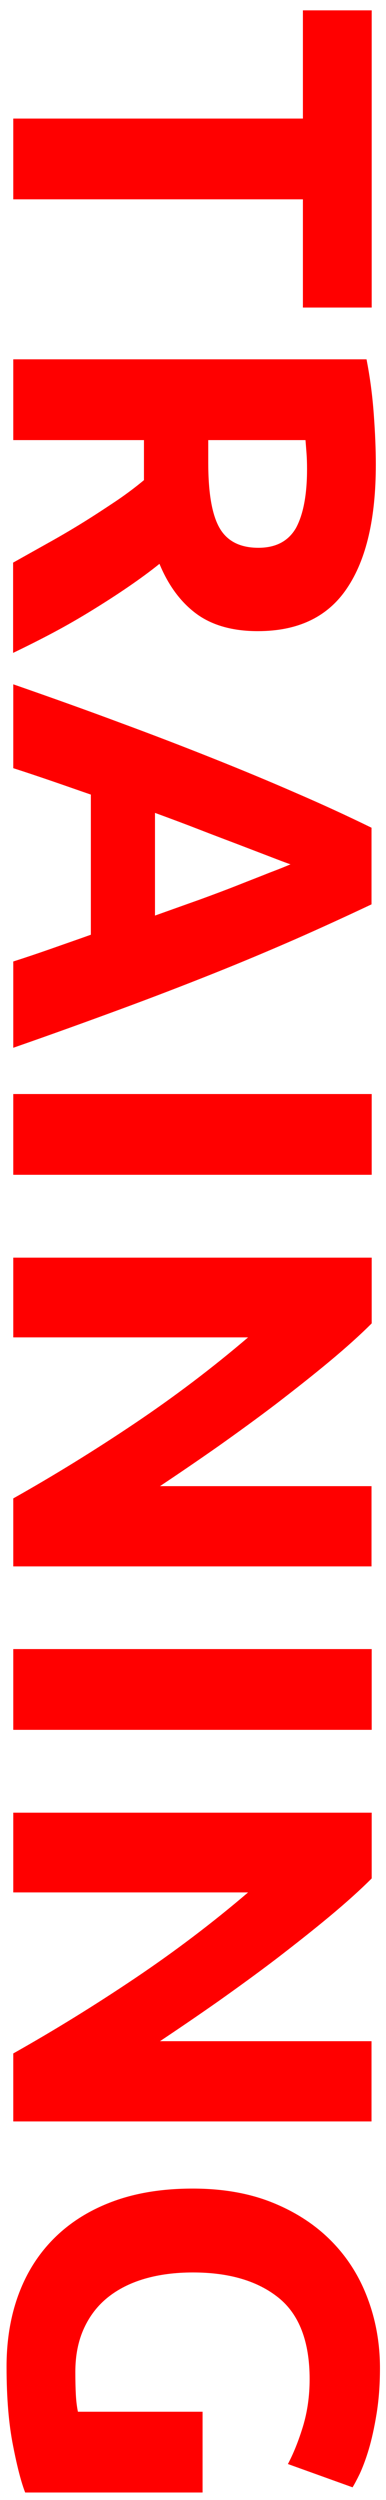 <?xml version="1.0" encoding="utf-8"?>
<!-- Generator: Adobe Illustrator 27.2.0, SVG Export Plug-In . SVG Version: 6.00 Build 0)  -->
<svg version="1.1" xmlns="http://www.w3.org/2000/svg" xmlns:xlink="http://www.w3.org/1999/xlink" x="0px" y="0px"
	 viewBox="0 0 223.9 1448.5" style="enable-background:new 0 0 223.9 1448.5;" xml:space="preserve">
<style type="text/css">
	.st0{display:none;}
	.st1{display:inline;fill:#FF0000;}
	.st2{display:inline;}
	.st3{fill:#FF0000;}
</style>
<g id="Ebene_3" class="st0">
	<path class="st1" d="M7.7,163.5c7.2-2.3,14.6-4.8,22.3-7.5c7.6-2.7,15.2-5.3,22.7-8V66.9c-7.6-2.6-15.2-5.3-22.8-7.9
		c-7.6-2.6-15-5.1-22.2-7.4V3c22.4,7.8,43.1,15.2,62.1,22.3c19,7,36.9,13.9,53.7,20.6c16.8,6.7,32.7,13.3,47.8,19.9
		c15.1,6.5,29.9,13.3,44.2,20.3v44.4c-14.4,6.8-29.2,13.6-44.2,20.2c-15.1,6.6-31,13.3-47.8,20c-16.8,6.7-34.7,13.6-53.7,20.6
		c-19,7-39.7,14.5-62.1,22.3V163.5z M168.5,107.3c-3-1-7.1-2.6-12.3-4.6c-5.2-2-11.2-4.3-18-6.9c-6.8-2.6-14.3-5.4-22.5-8.6
		c-8.2-3.2-16.8-6.4-25.8-9.7V137c9-3.2,17.6-6.3,25.8-9.2c8.2-3,15.7-5.8,22.5-8.5c6.8-2.7,12.8-5,18-7.1
		C161.5,110.1,165.5,108.5,168.5,107.3z"/>
	<path class="st1" d="M7.7,379.8c23.8-13.4,47.3-27.9,70.5-43.5c23.2-15.6,45.1-32.2,65.7-49.8H7.7v-46.2h207.9v38.1
		c-6.6,6.6-14.7,13.9-24.3,21.9c-9.6,8-19.9,16.1-30.8,24.5c-10.9,8.3-22.2,16.5-33.9,24.8c-11.7,8.2-23,15.9-33.8,23.1h122.7v46.5
		H7.7V379.8z"/>
	<path class="st1" d="M7.7,467.1h207.9v139.2h-39.3v-92.4h-43.5v82.2H93.5v-82.2H7.7V467.1z"/>
	<g class="st2">
		<path class="st3" d="M219.4,673.8c0-6.2-2.1-11.6-6.2-16.2c-4.1-4.6-9.7-6.9-16.7-6.9c-7,0-12.6,2.3-16.6,6.9
			c-2.8,3.1-4.6,6.6-5.5,10.4c14,6.1,27.7,12.4,41.1,18.9C218.1,683,219.4,678.7,219.4,673.8z"/>
		<path class="st3" d="M215.6,731.3c-13.1,6.2-26.5,12.3-40.1,18.4c1,2.6,2.5,5,4.5,7.2c4.1,4.6,9.6,6.9,16.6,6.9
			c7,0,12.5-2.3,16.7-6.9c4.1-4.6,6.2-10,6.2-16.2c0-4.9-1.3-9.2-3.8-13.1V731.3z"/>
		<path class="st3" d="M179.9,724.5c4.1-4.6,9.6-6.9,16.6-6.9c7,0,12.5,2.3,16.7,6.9c0.9,1,1.7,2,2.4,3.1V687c0,0,0,0,0,0
			c-0.7,1.1-1.4,2.1-2.3,3.1c-4.1,4.6-9.7,6.9-16.7,6.9c-7,0-12.6-2.3-16.6-6.9c-4.1-4.6-6.1-10-6.1-16.2c0-2,0.2-3.9,0.7-5.8
			c-1-0.5-2.1-0.9-3.1-1.4c-15.1-6.5-31-13.1-47.8-19.9c-16.8-6.7-34.7-13.6-53.7-20.6c-19-7-39.7-14.4-62.1-22.3v48.6
			c7.2,2.3,14.6,4.7,22.2,7.4c7.6,2.6,15.2,5.3,22.8,7.9V749c-7.5,2.6-15.1,5.3-22.7,8c-7.6,2.7-15,5.1-22.3,7.5v50.1
			c22.4-7.8,43.1-15.3,62.1-22.3c19-7,36.9-13.9,53.7-20.6c16.8-6.7,32.7-13.4,47.8-20c1.4-0.6,2.7-1.2,4.1-1.8
			c-1.1-2.8-1.7-5.8-1.7-9C173.8,734.5,175.8,729.1,179.9,724.5z M156.3,713.1c-5.2,2-11.2,4.4-18,7.1c-6.8,2.7-14.3,5.5-22.5,8.5
			c-8.2,3-16.8,6.1-25.8,9.2v-59.5c9,3.3,17.6,6.5,25.8,9.7c8.2,3.2,15.7,6,22.5,8.6c6.8,2.6,12.8,4.9,18,6.9
			c5.2,2,9.3,3.5,12.3,4.6C165.5,709.4,161.5,711,156.3,713.1z"/>
	</g>
	<path class="st1" d="M7.7,980.7c23.8-13.4,47.3-27.9,70.5-43.5c23.2-15.6,45.1-32.2,65.7-49.8H7.7v-46.2h207.9v38.1
		c-6.6,6.6-14.7,13.9-24.3,21.9c-9.6,8-19.9,16.1-30.8,24.5c-10.9,8.3-22.2,16.5-33.9,24.8c-11.7,8.2-23,15.9-33.8,23.1h122.7v46.5
		H7.7V980.7z"/>
	<path class="st1" d="M179.6,1169.4c0-21.8-6.1-37.6-18.1-47.2c-12.1-9.7-28.6-14.6-49.6-14.6c-10.2,0-19.5,1.2-27.8,3.6
		c-8.3,2.4-15.5,6-21.5,10.8s-10.6,10.8-13.9,18c-3.3,7.2-5,15.6-5,25.2c0,5.2,0.1,9.6,0.3,13.3c0.2,3.7,0.6,6.9,1.2,9.8h72.3v46.8
		H14.6c-2.2-5.6-4.6-14.6-7-27c-2.5-12.4-3.8-27.7-3.8-45.9c0-15.6,2.4-29.8,7.2-42.5c4.8-12.7,11.8-23.5,21-32.5
		c9.2-9,20.5-16,33.9-20.9c13.4-4.9,28.7-7.3,45.9-7.3c17.4,0,32.8,2.7,46.2,8.1c13.4,5.4,24.8,12.8,34.1,22.2
		c9.3,9.4,16.3,20.4,21.1,33.2c4.8,12.7,7.2,26.2,7.2,40.6c0,9.8-0.7,18.6-2,26.6c-1.3,7.9-2.8,14.7-4.5,20.4
		c-1.7,5.7-3.5,10.4-5.2,14.1c-1.8,3.7-3.2,6.3-4.2,7.9l-37.5-13.5c3.4-6.4,6.3-13.8,8.8-22C178.3,1188.2,179.6,1179.2,179.6,1169.4
		z"/>
	<path class="st1" d="M7.7,1278.6h207.9V1419h-39.3v-93.6h-40.8v83.1H97.1v-83.1H47v100.5H7.7V1278.6z"/>
	<path class="st1" d="M218,1521.3c0,31.2-5.5,55.1-16.7,71.7c-11.1,16.6-28.3,24.9-51.8,24.9c-14.6,0-26.5-3.4-35.5-10
		c-9.1-6.7-16.3-16.4-21.5-29c-5.2,4.2-11.2,8.6-17.9,13.2c-6.7,4.6-13.7,9.1-21,13.6c-7.3,4.5-14.9,8.9-22.8,13.1
		c-7.9,4.2-15.7,8.1-23.2,11.7v-52.3c6.8-3.8,13.7-7.7,20.7-11.6c7-3.9,13.8-7.9,20.4-12c6.6-4.1,12.8-8.2,18.8-12.2
		c5.9-4,11.2-8,16-12v-23.1H7.7v-46.8h204.9c2,10.2,3.4,20.7,4.2,31.7C217.6,1502.9,218,1512.7,218,1521.3z M178.1,1524
		c0-3.4-0.1-6.4-0.3-9.1c-0.2-2.7-0.4-5.2-0.6-7.7h-56.4v13.2c0,17.6,2.2,30.2,6.6,37.8c4.4,7.6,11.9,11.4,22.5,11.4
		c10.2,0,17.4-3.9,21.8-11.5C175.9,1550.3,178.1,1539,178.1,1524z"/>
	<path class="st1" d="M7.7,1783c6.8-4.2,14.1-9.2,21.9-14.9c7.9-5.7,15.8-11.9,23.8-18.5c8-6.6,15.6-13.5,23-20.7
		s13.8-14.4,19.4-21.6H7.7v-46.8h207.9v46.8h-78.1c12.6,12,25.9,24.3,39.7,36.7c13.8,12.4,26.6,23.9,38.5,34.4v55.5
		c-16.9-14.1-33.1-28.4-48.6-42.7c-15.6-14.3-31.2-29.4-46.9-45.2c-13.9,16.6-30.3,32.7-49.4,48.1c-19,15.4-40,30.3-63,44.6V1783z"
		/>
	<path class="st1" d="M3.5,1947c0-14.6,2.1-27.2,6.2-37.8c4.1-10.6,9.8-19.3,17.1-26.2c7.3-6.9,16-12,26.1-15.3
		c10.1-3.3,21.2-5,33.5-5h129.3v46.8H90.2c-8.4,0-15.6,0.9-21.5,2.9c-5.9,1.9-10.7,4.5-14.4,7.8c-3.7,3.3-6.4,7.3-7.9,12
		c-1.6,4.7-2.4,9.8-2.4,15.5c0,11.4,3.5,20.6,10.5,27.8c7,7.1,18.9,10.6,35.7,10.6h125.4v46.8H86.3c-12.2,0-23.4-1.7-33.6-5.1
		c-10.2-3.4-19-8.6-26.2-15.6c-7.3-7-13-15.9-17-26.7C5.5,1974.6,3.5,1961.8,3.5,1947z"/>
	<path class="st1" d="M218,2138.7c0,31.2-5.5,55.1-16.7,71.7c-11.1,16.6-28.3,24.9-51.8,24.9c-14.6,0-26.5-3.4-35.5-10
		c-9.1-6.7-16.3-16.4-21.5-29c-5.2,4.2-11.2,8.6-17.9,13.2c-6.7,4.6-13.7,9.1-21,13.6c-7.3,4.5-14.9,8.9-22.8,13.1
		c-7.9,4.2-15.7,8.1-23.2,11.7v-52.3c6.8-3.8,13.7-7.7,20.7-11.6c7-3.9,13.8-7.9,20.4-12c6.6-4.1,12.8-8.2,18.8-12.2
		c5.9-4,11.2-8,16-12v-23.1H7.7v-46.8h204.9c2,10.2,3.4,20.7,4.2,31.7C217.6,2120.3,218,2130.1,218,2138.7z M178.1,2141.4
		c0-3.4-0.1-6.4-0.3-9.1c-0.2-2.7-0.4-5.2-0.6-7.7h-56.4v13.2c0,17.6,2.2,30.2,6.6,37.8c4.4,7.6,11.9,11.4,22.5,11.4
		c10.2,0,17.4-3.9,21.8-11.5C175.9,2167.7,178.1,2156.4,178.1,2141.4z"/>
	<path class="st1" d="M43.4,2334.6c0,6.6,0.5,12,1.6,16.3c1.1,4.3,2.6,7.7,4.5,10.4c1.9,2.6,4.1,4.4,6.8,5.4c2.6,1,5.5,1.5,8.7,1.5
		c6.8,0,12.5-3.2,17-9.6c4.5-6.4,9.3-17.4,14.5-33c2.4-6.8,5.1-13.6,8.2-20.4c3.1-6.8,7-12.9,11.7-18.3c4.7-5.4,10.4-9.8,17.1-13.2
		c6.7-3.4,14.8-5.1,24.4-5.1s18.2,1.8,26,5.4c7.7,3.6,14.2,8.7,19.6,15.3c5.4,6.6,9.5,14.6,12.5,24c2.9,9.4,4.3,20,4.3,31.8
		c0,14-1.5,26.1-4.5,36.3s-6.3,18.6-9.9,25.2l-36.9-13.5c3-5.8,5.6-12.3,8-19.4c2.3-7.1,3.4-15.7,3.4-25.6c0-11.2-1.6-19.3-4.7-24.2
		c-3.1-4.9-7.9-7.3-14.2-7.3c-3.8,0-7,0.9-9.6,2.7c-2.6,1.8-4.9,4.3-7,7.6s-4,7.1-5.7,11.4c-1.7,4.3-3.4,9-5.2,14.2
		c-4,10.8-7.9,20.2-11.8,28.2c-3.9,8-8.5,14.6-13.7,19.9c-5.2,5.3-11.3,9.2-18.3,11.9c-7,2.6-15.5,3.9-25.5,3.9
		c-19.4,0-34.5-6.8-45.1-20.4c-10.7-13.6-16.1-34.1-16.1-61.5c0-9.2,0.6-17.5,1.7-24.9c1.1-7.4,2.5-14,4-19.6
		c1.6-5.7,3.3-10.6,5.1-14.7c1.8-4.1,3.5-7.6,5.1-10.4l37.2,13.2c-3.4,6.2-6.4,13.8-9.1,23C44.7,2310.2,43.4,2321.4,43.4,2334.6z"/>
</g>
<g id="Ebene_3_Kopie" class="st0">
	<g class="st2">
		<path class="st3" d="M47.9,162.9H7.7V24h207.9v46.8H47.9V162.9z"/>
		<path class="st3" d="M7.7,192.9h207.9v140.4h-39.3v-93.6h-40.8v83.1H97.1v-83.1H47v100.5H7.7V192.9z"/>
		<path class="st3" d="M215.6,500.1v46.8H7.7v-46.8h88.2v-78.6H7.7v-46.8h207.9v46.8h-79.5v78.6H215.6z"/>
		<path class="st3" d="M218,655.8c0,31.2-5.5,55.1-16.7,71.7c-11.1,16.6-28.3,24.9-51.8,24.9c-14.6,0-26.5-3.4-35.5-10
			c-9.1-6.7-16.3-16.4-21.5-29c-5.2,4.2-11.2,8.6-17.9,13.2c-6.7,4.6-13.7,9.1-21,13.6c-7.3,4.5-14.9,8.9-22.8,13.1
			c-7.9,4.2-15.7,8.1-23.2,11.7v-52.3c6.8-3.8,13.7-7.7,20.7-11.6c7-3.9,13.8-7.9,20.4-12c6.6-4.1,12.8-8.2,18.8-12.2
			c5.9-4,11.2-8,16-12v-23.1H7.7v-46.8h204.9c2,10.2,3.4,20.7,4.2,31.7C217.6,637.4,218,647.2,218,655.8z M178.1,658.5
			c0-3.4-0.1-6.4-0.3-9.1c-0.2-2.7-0.4-5.2-0.6-7.7h-56.4v13.2c0,17.6,2.2,30.2,6.6,37.8c4.4,7.6,11.9,11.4,22.5,11.4
			c10.2,0,17.4-3.9,21.8-11.5C175.9,684.8,178.1,673.5,178.1,658.5z"/>
		<path class="st3" d="M179.6,891c0-21.8-6.1-37.6-18.1-47.2c-12.1-9.7-28.6-14.6-49.6-14.6c-10.2,0-19.5,1.2-27.8,3.6
			c-8.3,2.4-15.5,6-21.5,10.8s-10.6,10.8-13.9,18c-3.3,7.2-5,15.6-5,25.2c0,5.2,0.1,9.6,0.3,13.3c0.2,3.7,0.6,6.9,1.2,9.8h72.3v46.8
			H14.6c-2.2-5.6-4.6-14.6-7-27C5,917.3,3.8,902,3.8,883.8c0-15.6,2.4-29.8,7.2-42.5c4.8-12.7,11.8-23.5,21-32.5
			c9.2-9,20.5-16,33.9-20.9c13.4-4.9,28.7-7.3,45.9-7.3c17.4,0,32.8,2.7,46.2,8.1c13.4,5.4,24.8,12.8,34.1,22.2
			c9.3,9.4,16.3,20.4,21.1,33.2c4.8,12.7,7.2,26.2,7.2,40.6c0,9.8-0.7,18.6-2,26.6c-1.3,7.9-2.8,14.7-4.5,20.4
			c-1.7,5.7-3.5,10.4-5.2,14.1c-1.8,3.7-3.2,6.3-4.2,7.9L167,940.2c3.4-6.4,6.3-13.8,8.8-22C178.3,909.8,179.6,900.8,179.6,891z"/>
		<path class="st3" d="M7.7,1139.7c7.2-2.3,14.6-4.8,22.3-7.5c7.6-2.7,15.2-5.3,22.7-8v-81.2c-7.6-2.6-15.2-5.3-22.8-7.9
			c-7.6-2.6-15-5.1-22.2-7.4v-48.6c22.4,7.8,43.1,15.2,62.1,22.3c19,7,36.9,13.9,53.7,20.6c16.8,6.7,32.7,13.3,47.8,19.9
			c15.1,6.5,29.9,13.3,44.2,20.3v44.4c-14.4,6.8-29.2,13.6-44.2,20.2c-15.1,6.6-31,13.3-47.8,20c-16.8,6.7-34.7,13.6-53.7,20.6
			c-19,7-39.7,14.5-62.1,22.3V1139.7z M168.5,1083.4c-3-1-7.1-2.6-12.3-4.6c-5.2-2-11.2-4.3-18-6.9c-6.8-2.6-14.3-5.4-22.5-8.6
			c-8.2-3.2-16.8-6.4-25.8-9.7v59.5c9-3.2,17.6-6.3,25.8-9.2c8.2-3,15.7-5.8,22.5-8.5c6.8-2.7,12.8-5,18-7.1
			C161.5,1086.3,165.5,1084.7,168.5,1083.4z"/>
		<path class="st3" d="M7.7,1356c23.8-13.4,47.3-27.9,70.5-43.5c23.2-15.6,45.1-32.2,65.7-49.8H7.7v-46.2h207.9v38.1
			c-6.6,6.6-14.7,13.9-24.3,21.9c-9.6,8-19.9,16.1-30.8,24.5c-10.9,8.3-22.2,16.5-33.9,24.8c-11.7,8.2-23,15.9-33.8,23.1h122.7v46.5
			H7.7V1356z"/>
		<path class="st3" d="M179.6,1544.7c0-21.8-6.1-37.6-18.1-47.2c-12.1-9.7-28.6-14.6-49.6-14.6c-10.2,0-19.5,1.2-27.8,3.6
			c-8.3,2.4-15.5,6-21.5,10.8s-10.6,10.8-13.9,18c-3.3,7.2-5,15.6-5,25.2c0,5.2,0.1,9.6,0.3,13.3c0.2,3.7,0.6,6.9,1.2,9.8h72.3v46.8
			H14.6c-2.2-5.6-4.6-14.6-7-27c-2.5-12.4-3.8-27.7-3.8-45.9c0-15.6,2.4-29.8,7.2-42.5c4.8-12.7,11.8-23.5,21-32.5
			c9.2-9,20.5-16,33.9-20.9c13.4-4.9,28.7-7.3,45.9-7.3c17.4,0,32.8,2.7,46.2,8.1c13.4,5.4,24.8,12.8,34.1,22.2
			c9.3,9.4,16.3,20.4,21.1,33.2c4.8,12.7,7.2,26.2,7.2,40.6c0,9.8-0.7,18.6-2,26.6c-1.3,7.9-2.8,14.7-4.5,20.4
			c-1.7,5.7-3.5,10.4-5.2,14.1c-1.8,3.7-3.2,6.3-4.2,7.9l-37.5-13.5c3.4-6.4,6.3-13.8,8.8-22
			C178.3,1563.5,179.6,1554.5,179.6,1544.7z"/>
	</g>
</g>
<g id="Ebene_3_Kopie_Kopie" class="st0">
	<g class="st2">
		<path class="st3" d="M218,86.4c0,31-5.5,54.8-16.3,71.4c-10.9,16.6-28.8,24.9-53.6,24.9c-25,0-43-8.4-54.1-25.2
			c-11.1-16.8-16.6-40.8-16.6-72V70.8H7.7V24h204.9c2,10.2,3.4,21,4.2,32.4C217.6,67.8,218,77.8,218,86.4z M178.1,89.4
			c0-3.4-0.1-6.8-0.3-10.1c-0.2-3.3-0.4-6.2-0.6-8.6h-60v14.7c0,16.2,2.2,28.4,6.6,36.6c4.4,8.2,12.6,12.3,24.6,12.3
			c5.8,0,10.6-1.1,14.4-3.2c3.8-2.1,6.8-5.1,9.1-9c2.3-3.9,3.9-8.7,4.8-14.2C177.6,102.4,178.1,96.2,178.1,89.4z"/>
		<path class="st3" d="M218,278.1c0,31.2-5.5,55.1-16.7,71.7c-11.1,16.6-28.3,24.9-51.8,24.9c-14.6,0-26.5-3.4-35.5-10
			c-9.1-6.7-16.3-16.4-21.5-29c-5.2,4.2-11.2,8.6-17.9,13.2c-6.7,4.6-13.7,9.1-21,13.6c-7.3,4.5-14.9,8.9-22.8,13.1
			c-7.9,4.2-15.7,8.1-23.2,11.7V335c6.8-3.8,13.7-7.7,20.7-11.6c7-3.9,13.8-7.9,20.4-12c6.6-4.1,12.8-8.2,18.8-12.2
			c5.9-4,11.2-8,16-12V264H7.7v-46.8h204.9c2,10.2,3.4,20.7,4.2,31.7C217.6,259.7,218,269.5,218,278.1z M178.1,280.8
			c0-3.4-0.1-6.4-0.3-9.1c-0.2-2.7-0.4-5.2-0.6-7.7h-56.4v13.2c0,17.6,2.2,30.2,6.6,37.8c4.4,7.6,11.9,11.4,22.5,11.4
			c10.2,0,17.4-3.9,21.8-11.5C175.9,307.1,178.1,295.8,178.1,280.8z"/>
		<path class="st3" d="M3.5,496.2c0-14.6,2.1-27.2,6.2-37.8c4.1-10.6,9.8-19.3,17.1-26.2c7.3-6.9,16-12,26.1-15.3
			c10.1-3.3,21.2-5,33.5-5h129.3v46.8H90.2c-8.4,0-15.6,0.9-21.5,2.9c-5.9,1.9-10.7,4.5-14.4,7.8c-3.7,3.3-6.4,7.3-7.9,12
			c-1.6,4.7-2.4,9.8-2.4,15.5c0,11.4,3.5,20.6,10.5,27.8c7,7.1,18.9,10.6,35.7,10.6h125.4V582H86.3c-12.2,0-23.4-1.7-33.6-5.1
			c-10.2-3.4-19-8.6-26.2-15.6c-7.3-7-13-15.9-17-26.7C5.5,523.8,3.5,511,3.5,496.2z M236.3,463.5c0-6.2,2-11.6,6.1-16.2
			c4.1-4.6,9.6-6.9,16.6-6.9c7,0,12.5,2.3,16.7,6.9c4.1,4.6,6.2,10,6.2,16.2c0,6.2-2.1,11.6-6.2,16.2c-4.1,4.6-9.7,6.9-16.7,6.9
			c-7,0-12.6-2.3-16.6-6.9C238.3,475.1,236.3,469.7,236.3,463.5z M236.3,530.4c0-6.2,2-11.6,6.1-16.2c4.1-4.6,9.6-6.9,16.6-6.9
			c7,0,12.5,2.3,16.7,6.9c4.1,4.6,6.2,10,6.2,16.2c0,6.2-2.1,11.6-6.2,16.2c-4.1,4.6-9.7,6.9-16.7,6.9c-7,0-12.6-2.3-16.6-6.9
			C238.3,542,236.3,536.6,236.3,530.4z"/>
		<path class="st3" d="M7.7,627h207.9v139.2h-39.3v-92.4h-43.5V756H93.5v-82.2H7.7V627z"/>
		<path class="st3" d="M3.5,880.5c0-14.6,2.1-27.2,6.2-37.8c4.1-10.6,9.8-19.3,17.1-26.2c7.3-6.9,16-12,26.1-15.3
			c10.1-3.3,21.2-5,33.5-5h129.3V843H90.2c-8.4,0-15.6,0.9-21.5,2.9c-5.9,1.9-10.7,4.5-14.4,7.8c-3.7,3.3-6.4,7.3-7.9,12
			c-1.6,4.7-2.4,9.8-2.4,15.5c0,11.4,3.5,20.6,10.5,27.8c7,7.1,18.9,10.6,35.7,10.6h125.4v46.8H86.3c-12.2,0-23.4-1.7-33.6-5.1
			c-10.2-3.4-19-8.6-26.2-15.6c-7.3-7-13-15.9-17-26.7C5.5,908.1,3.5,895.3,3.5,880.5z"/>
		<path class="st3" d="M7.7,1150.8c23.8-13.4,47.3-27.9,70.5-43.5c23.2-15.6,45.1-32.2,65.7-49.8H7.7v-46.2h207.9v38.1
			c-6.6,6.6-14.7,13.9-24.3,21.9c-9.6,8-19.9,16.1-30.8,24.5c-10.9,8.3-22.2,16.5-33.9,24.8c-11.7,8.2-23,15.9-33.8,23.1h122.7v46.5
			H7.7V1150.8z"/>
		<path class="st3" d="M179.6,1339.5c0-21.8-6.1-37.6-18.1-47.2c-12.1-9.7-28.6-14.6-49.6-14.6c-10.2,0-19.5,1.2-27.8,3.6
			c-8.3,2.4-15.5,6-21.5,10.8s-10.6,10.8-13.9,18c-3.3,7.2-5,15.6-5,25.2c0,5.2,0.1,9.6,0.3,13.3c0.2,3.7,0.6,6.9,1.2,9.8h72.3v46.8
			H14.6c-2.2-5.6-4.6-14.6-7-27c-2.5-12.4-3.8-27.7-3.8-45.9c0-15.6,2.4-29.8,7.2-42.5c4.8-12.7,11.8-23.5,21-32.5
			c9.2-9,20.5-16,33.9-20.9c13.4-4.9,28.7-7.3,45.9-7.3c17.4,0,32.8,2.7,46.2,8.1c13.4,5.4,24.8,12.8,34.1,22.2
			c9.3,9.4,16.3,20.4,21.1,33.2c4.8,12.7,7.2,26.2,7.2,40.6c0,9.8-0.7,18.6-2,26.6c-1.3,7.9-2.8,14.7-4.5,20.4
			c-1.7,5.7-3.5,10.4-5.2,14.1c-1.8,3.7-3.2,6.3-4.2,7.9l-37.5-13.5c3.4-6.4,6.3-13.8,8.8-22
			C178.3,1358.3,179.6,1349.3,179.6,1339.5z"/>
	</g>
</g>
<g id="Ebene_3_Kopie_Kopie_Kopie">
	<g>
		<path class="st3" d="M215.6,178.2h-39.9v-62.7H7.7V68.7h168V6h39.9V178.2z"/>
		<path class="st3" d="M218,269.1c0,31.2-5.5,55.1-16.7,71.7c-11.1,16.6-28.3,24.9-51.8,24.9c-14.6,0-26.5-3.4-35.5-10
			c-9.1-6.7-16.3-16.4-21.5-29c-5.2,4.2-11.2,8.6-17.9,13.2c-6.7,4.6-13.7,9.1-21,13.6c-7.3,4.5-14.9,8.9-22.8,13.1
			c-7.9,4.2-15.7,8.1-23.2,11.7V326c6.8-3.8,13.7-7.7,20.7-11.6c7-3.9,13.8-7.9,20.4-12c6.6-4.1,12.8-8.2,18.8-12.2
			c5.9-4,11.2-8,16-12V255H7.7v-46.8h204.9c2,10.2,3.4,20.7,4.2,31.7C217.6,250.7,218,260.5,218,269.1z M178.1,271.8
			c0-3.4-0.1-6.4-0.3-9.1c-0.2-2.7-0.4-5.2-0.6-7.7h-56.4v13.2c0,17.6,2.2,30.2,6.6,37.8c4.4,7.6,11.9,11.4,22.5,11.4
			c10.2,0,17.4-3.9,21.8-11.5C175.9,298.1,178.1,286.8,178.1,271.8z"/>
		<path class="st3" d="M7.7,557.1c7.2-2.3,14.6-4.8,22.3-7.5c7.6-2.7,15.2-5.3,22.7-8v-81.2c-7.6-2.6-15.2-5.3-22.8-7.9
			c-7.6-2.6-15-5.1-22.2-7.4v-48.6c22.4,7.8,43.1,15.2,62.1,22.3c19,7,36.9,13.9,53.7,20.6c16.8,6.7,32.7,13.3,47.8,19.9
			c15.1,6.5,29.9,13.3,44.2,20.3V524c-14.4,6.8-29.2,13.6-44.2,20.2c-15.1,6.6-31,13.3-47.8,20c-16.8,6.7-34.7,13.6-53.7,20.6
			c-19,7-39.7,14.5-62.1,22.3V557.1z M168.5,500.8c-3-1-7.1-2.6-12.3-4.6c-5.2-2-11.2-4.3-18-6.9c-6.8-2.6-14.3-5.4-22.5-8.6
			c-8.2-3.2-16.8-6.4-25.8-9.7v59.5c9-3.2,17.6-6.3,25.8-9.2c8.2-3,15.7-5.8,22.5-8.5c6.8-2.7,12.8-5,18-7.1
			C161.5,503.7,165.5,502.1,168.5,500.8z"/>
		<path class="st3" d="M215.6,633.9v46.8H7.7v-46.8H215.6z"/>
		<path class="st3" d="M7.7,868.2c23.8-13.4,47.3-27.9,70.5-43.5c23.2-15.6,45.1-32.2,65.7-49.8H7.7v-46.2h207.9v38.1
			c-6.6,6.6-14.7,13.9-24.3,21.9c-9.6,8-19.9,16.1-30.8,24.5c-10.9,8.3-22.2,16.5-33.9,24.8c-11.7,8.2-23,15.9-33.8,23.1h122.7v46.5
			H7.7V868.2z"/>
		<path class="st3" d="M215.6,955.5v46.8H7.7v-46.8H215.6z"/>
		<path class="st3" d="M7.7,1189.8c23.8-13.4,47.3-27.9,70.5-43.5c23.2-15.6,45.1-32.2,65.7-49.8H7.7v-46.2h207.9v38.1
			c-6.6,6.6-14.7,13.9-24.3,21.9c-9.6,8-19.9,16.1-30.8,24.5c-10.9,8.3-22.2,16.5-33.9,24.8c-11.7,8.2-23,15.9-33.8,23.1h122.7v46.5
			H7.7V1189.8z"/>
		<path class="st3" d="M179.6,1378.5c0-21.8-6.1-37.6-18.1-47.2c-12.1-9.7-28.6-14.6-49.6-14.6c-10.2,0-19.5,1.2-27.8,3.6
			c-8.3,2.4-15.5,6-21.5,10.8s-10.6,10.8-13.9,18c-3.3,7.2-5,15.6-5,25.2c0,5.2,0.1,9.6,0.3,13.3c0.2,3.7,0.6,6.9,1.2,9.8h72.3v46.8
			H14.6c-2.2-5.6-4.6-14.6-7-27c-2.5-12.4-3.8-27.7-3.8-45.9c0-15.6,2.4-29.8,7.2-42.5c4.8-12.7,11.8-23.5,21-32.5
			c9.2-9,20.5-16,33.9-20.9c13.4-4.9,28.7-7.3,45.9-7.3c17.4,0,32.8,2.7,46.2,8.1c13.4,5.4,24.8,12.8,34.1,22.2
			c9.3,9.4,16.3,20.4,21.1,33.2c4.8,12.7,7.2,26.2,7.2,40.6c0,9.8-0.7,18.6-2,26.6c-1.3,7.9-2.8,14.7-4.5,20.4
			c-1.7,5.7-3.5,10.4-5.2,14.1c-1.8,3.7-3.2,6.3-4.2,7.9l-37.5-13.5c3.4-6.4,6.3-13.8,8.8-22
			C178.3,1397.3,179.6,1388.3,179.6,1378.5z"/>
	</g>
</g>
<g id="Ebene_3_Kopie_Kopie_Kopie_Kopie" class="st0">
	<g class="st2">
		<path class="st3" d="M7.7,86.1c17.5-8.3,35.6-16.4,54.4-24.5c18.8-8.1,37.4-15.7,55.7-22.9c18.4-7.2,36-13.9,52.8-20
			c16.8-6.1,31.8-11.3,45-15.7v51.6c-12,3.9-25,8.2-38.9,13c-13.9,4.8-27.7,9.6-41.5,14.6c-13.8,4.9-27,9.7-39.6,14.2
			s-23.5,8.9-32.7,13c9.1,3.9,20,8.2,32.6,12.8c12.6,4.6,25.8,9.4,39.6,14.4c13.8,4.9,27.6,9.8,41.5,14.6c13.9,4.8,26.9,9.1,39,13
			v49.8c-13.3-4.7-28.3-10-45.1-16.1c-16.8-6.1-34.4-12.7-52.8-19.9c-18.4-7.2-37-14.8-55.8-22.8c-18.8-8-36.9-16.1-54.3-24.4V86.1z
			"/>
		<path class="st3" d="M7.7,240.6h207.9V381h-39.3v-93.6h-40.8v83.1H97.1v-83.1H47v100.5H7.7V240.6z"/>
		<path class="st3" d="M218,483.3c0,31.2-5.5,55.1-16.7,71.7c-11.1,16.6-28.3,24.9-51.8,24.9c-14.6,0-26.5-3.4-35.5-10
			c-9.1-6.7-16.3-16.4-21.5-29c-5.2,4.2-11.2,8.6-17.9,13.2c-6.7,4.6-13.7,9.1-21,13.6c-7.3,4.5-14.9,8.9-22.8,13.1
			c-7.9,4.2-15.7,8.1-23.2,11.7v-52.3c6.8-3.8,13.7-7.7,20.7-11.6c7-3.9,13.8-7.9,20.4-12c6.6-4.1,12.8-8.2,18.8-12.2
			c5.9-4,11.2-8,16-12v-23.1H7.7v-46.8h204.9c2,10.2,3.4,20.7,4.2,31.7C217.6,464.9,218,474.7,218,483.3z M178.1,486
			c0-3.4-0.1-6.4-0.3-9.1c-0.2-2.7-0.4-5.2-0.6-7.7h-56.4v13.2c0,17.6,2.2,30.2,6.6,37.8c4.4,7.6,11.9,11.4,22.5,11.4
			c10.2,0,17.4-3.9,21.8-11.5C175.9,512.3,178.1,501,178.1,486z"/>
		<path class="st3" d="M7.7,771.3c7.2-2.3,14.6-4.8,22.3-7.5c7.6-2.7,15.2-5.3,22.7-8v-81.2c-7.6-2.6-15.2-5.3-22.8-7.9
			c-7.6-2.6-15-5.1-22.2-7.4v-48.6c22.4,7.8,43.1,15.2,62.1,22.3c19,7,36.9,13.9,53.7,20.6c16.8,6.7,32.7,13.3,47.8,19.9
			c15.1,6.5,29.9,13.3,44.2,20.3v44.4c-14.4,6.8-29.2,13.6-44.2,20.2c-15.1,6.6-31,13.3-47.8,20c-16.8,6.7-34.7,13.6-53.7,20.6
			c-19,7-39.7,14.5-62.1,22.3V771.3z M168.5,715c-3-1-7.1-2.6-12.3-4.6c-5.2-2-11.2-4.3-18-6.9c-6.8-2.6-14.3-5.4-22.5-8.6
			c-8.2-3.2-16.8-6.4-25.8-9.7v59.5c9-3.2,17.6-6.3,25.8-9.2c8.2-3,15.7-5.8,22.5-8.5c6.8-2.7,12.8-5,18-7.1
			C161.5,717.9,165.5,716.3,168.5,715z"/>
		<path class="st3" d="M7.7,987.6c23.8-13.4,47.3-27.9,70.5-43.5c23.2-15.6,45.1-32.2,65.7-49.8H7.7v-46.2h207.9v38.1
			c-6.6,6.6-14.7,13.9-24.3,21.9c-9.6,8-19.9,16.1-30.8,24.5c-10.9,8.3-22.2,16.5-33.9,24.8c-11.7,8.2-23,15.9-33.8,23.1h122.7v46.5
			H7.7V987.6z"/>
		<path class="st3" d="M43.4,1131.6c0,6.6,0.5,12,1.6,16.3c1.1,4.3,2.6,7.7,4.5,10.4c1.9,2.6,4.1,4.4,6.8,5.4c2.6,1,5.5,1.5,8.7,1.5
			c6.8,0,12.5-3.2,17-9.6c4.5-6.4,9.3-17.4,14.5-33c2.4-6.8,5.1-13.6,8.2-20.4c3.1-6.8,7-12.9,11.7-18.3c4.7-5.4,10.4-9.8,17.1-13.2
			c6.7-3.4,14.8-5.1,24.4-5.1s18.2,1.8,26,5.4c7.7,3.6,14.2,8.7,19.6,15.3c5.4,6.6,9.5,14.6,12.5,24c2.9,9.4,4.3,20,4.3,31.8
			c0,14-1.5,26.1-4.5,36.3s-6.3,18.6-9.9,25.2l-36.9-13.5c3-5.8,5.6-12.3,8-19.4c2.3-7.1,3.4-15.7,3.4-25.6
			c0-11.2-1.6-19.3-4.7-24.2c-3.1-4.9-7.9-7.3-14.2-7.3c-3.8,0-7,0.9-9.6,2.7c-2.6,1.8-4.9,4.3-7,7.6s-4,7.1-5.7,11.4
			c-1.7,4.3-3.4,9-5.2,14.2c-4,10.8-7.9,20.2-11.8,28.2c-3.9,8-8.5,14.6-13.7,19.9c-5.2,5.3-11.3,9.2-18.3,11.9
			c-7,2.6-15.5,3.9-25.5,3.9c-19.4,0-34.5-6.8-45.1-20.4c-10.7-13.6-16.1-34.1-16.1-61.5c0-9.2,0.6-17.5,1.7-24.9
			c1.1-7.4,2.5-14,4-19.6c1.6-5.7,3.3-10.6,5.1-14.7c1.8-4.1,3.5-7.6,5.1-10.4l37.2,13.2c-3.4,6.2-6.4,13.8-9.1,23
			C44.7,1107.2,43.4,1118.4,43.4,1131.6z"/>
		<path class="st3" d="M215.6,1397.7h-39.9V1335H7.7v-46.8h168v-62.7h39.9V1397.7z"/>
		<path class="st3" d="M7.7,1542.6c7.2-2.3,14.6-4.8,22.3-7.5c7.6-2.7,15.2-5.3,22.7-8v-81.2c-7.6-2.6-15.2-5.3-22.8-7.9
			c-7.6-2.6-15-5.1-22.2-7.4v-48.6c22.4,7.8,43.1,15.2,62.1,22.3c19,7,36.9,13.9,53.7,20.6c16.8,6.7,32.7,13.3,47.8,19.9
			c15.1,6.5,29.9,13.3,44.2,20.3v44.4c-14.4,6.8-29.2,13.6-44.2,20.2c-15.1,6.6-31,13.3-47.8,20c-16.8,6.7-34.7,13.6-53.7,20.6
			c-19,7-39.7,14.5-62.1,22.3V1542.6z M168.5,1486.3c-3-1-7.1-2.6-12.3-4.6c-5.2-2-11.2-4.3-18-6.9c-6.8-2.6-14.3-5.4-22.5-8.6
			c-8.2-3.2-16.8-6.4-25.8-9.7v59.5c9-3.2,17.6-6.3,25.8-9.2c8.2-3,15.7-5.8,22.5-8.5c6.8-2.7,12.8-5,18-7.1
			C161.5,1489.2,165.5,1487.6,168.5,1486.3z"/>
		<path class="st3" d="M47.9,1758.3H7.7v-138.9h207.9v46.8H47.9V1758.3z"/>
		<path class="st3" d="M215.6,1919.1h-39.9v-62.7H7.7v-46.8h168v-62.7h39.9V1919.1z"/>
		<path class="st3" d="M3.5,2030.4c0-14.6,2.1-27.2,6.2-37.8c4.1-10.6,9.8-19.3,17.1-26.2c7.3-6.9,16-12,26.1-15.3
			c10.1-3.3,21.2-5,33.5-5h129.3v46.8H90.2c-8.4,0-15.6,0.9-21.5,2.9c-5.9,1.9-10.7,4.5-14.4,7.8c-3.7,3.3-6.4,7.3-7.9,12
			c-1.6,4.7-2.4,9.8-2.4,15.5c0,11.4,3.5,20.6,10.5,27.7c7,7.1,18.9,10.6,35.7,10.6h125.4v46.8H86.3c-12.2,0-23.4-1.7-33.6-5.1
			c-10.2-3.4-19-8.6-26.2-15.6c-7.3-7-13-15.9-17-26.7C5.5,2058,3.5,2045.2,3.5,2030.4z"/>
		<path class="st3" d="M7.7,2300.7c23.8-13.4,47.3-27.9,70.5-43.5c23.2-15.6,45.1-32.2,65.7-49.8H7.7v-46.2h207.9v38.1
			c-6.6,6.6-14.7,13.9-24.3,21.9c-9.6,8-19.9,16.1-30.8,24.5c-10.9,8.3-22.2,16.5-33.9,24.8c-11.7,8.2-23,15.9-33.8,23.1h122.7v46.5
			H7.7V2300.7z"/>
		<path class="st3" d="M179.6,2489.4c0-21.8-6.1-37.6-18.1-47.2c-12.1-9.7-28.6-14.6-49.6-14.6c-10.2,0-19.5,1.2-27.8,3.6
			c-8.3,2.4-15.5,6-21.5,10.8s-10.6,10.8-13.9,18c-3.3,7.2-5,15.6-5,25.2c0,5.2,0.1,9.6,0.3,13.3c0.2,3.7,0.6,6.9,1.2,9.8h72.3v46.8
			H14.6c-2.2-5.6-4.6-14.6-7-27c-2.5-12.4-3.8-27.7-3.8-45.9c0-15.6,2.4-29.8,7.2-42.5c4.8-12.7,11.8-23.5,21-32.5
			c9.2-9,20.5-16,33.9-20.9c13.4-4.9,28.7-7.3,45.9-7.3c17.4,0,32.8,2.7,46.2,8.1c13.4,5.4,24.8,12.8,34.1,22.2
			c9.3,9.4,16.3,20.4,21.1,33.2c4.8,12.7,7.2,26.2,7.2,40.6c0,9.8-0.7,18.6-2,26.6c-1.3,7.9-2.8,14.7-4.5,20.4
			c-1.7,5.7-3.5,10.4-5.2,14.1c-1.8,3.7-3.2,6.3-4.2,7.9l-37.5-13.5c3.4-6.4,6.3-13.8,8.8-22
			C178.3,2508.2,179.6,2499.2,179.6,2489.4z"/>
	</g>
</g>
<g id="Ebene_3_Kopie_Kopie_Kopie_Kopie_Kopie" class="st0">
	<g class="st2">
		<path class="st3" d="M193.4,163.7c-8.2,2.4-17.5,5-27.8,7.9c-10.3,2.9-21,6-32,9.3c-11,3.3-22,6.6-33,10
			c-11,3.4-21.2,6.7-30.6,9.9c10.2,2.6,21.3,5.3,33.3,8c12,2.7,24.4,5.3,37.2,7.7c12.8,2.4,25.5,4.8,38.2,7.1
			c12.7,2.3,24.9,4.5,36.8,6.5v48.6c-34.8-7-70.1-15.1-105.9-24.3c-35.8-9.2-69.8-19.1-102-29.7v-42.8c19.2-7,39.3-13.8,60.5-20.4
			c21.1-6.6,42.2-13.1,63.4-19.5c-21.2-6.4-42.4-12.8-63.4-19.2c-21.1-6.4-41.2-13.1-60.5-20.1V59.9c32.2-10.7,66.2-20.5,102-29.7
			C145.5,21.1,180.8,13,215.6,6v50.7c-11.8,2-24.1,4.2-36.8,6.6c-12.7,2.4-25.5,4.9-38.2,7.5c-12.8,2.6-25.2,5.3-37.2,8
			s-23.1,5.5-33.3,8.3c9.8,3.6,20.2,7.1,31.2,10.5c11,3.4,22,6.7,33,9.9c11,3.2,21.6,6.2,31.8,8.9c10.2,2.7,19.3,5.2,27.3,7.4V163.7
			z"/>
		<path class="st3" d="M7.7,308.4h207.9v140.4h-39.3v-93.6h-40.8v83.1H97.1v-83.1H47v100.5H7.7V308.4z"/>
		<path class="st3" d="M215.6,644.4h-39.9v-62.7H7.7v-46.8h168v-62.7h39.9V644.4z"/>
		<path class="st3" d="M215.6,836.4h-39.9v-62.7H7.7v-46.8h168v-62.7h39.9V836.4z"/>
		<path class="st3" d="M7.7,989c6.8-4.2,14.1-9.2,21.9-14.9c7.9-5.7,15.8-11.9,23.8-18.5c8-6.6,15.6-13.5,23-20.7
			s13.8-14.4,19.4-21.6H7.7v-46.8h207.9v46.8h-78.1c12.6,12,25.9,24.3,39.7,36.7c13.8,12.4,26.6,23.9,38.5,34.4v55.5
			c-16.9-14.1-33.1-28.4-48.6-42.7c-15.6-14.3-31.2-29.4-46.9-45.2c-13.9,16.6-30.3,32.7-49.4,48.1c-19,15.4-40,30.3-63,44.6V989z"
			/>
		<path class="st3" d="M7.7,1218.6c7.2-2.3,14.6-4.8,22.3-7.5c7.6-2.7,15.2-5.3,22.7-8v-81.2c-7.6-2.6-15.2-5.3-22.8-7.9
			c-7.6-2.6-15-5.1-22.2-7.4v-48.6c22.4,7.8,43.1,15.2,62.1,22.3c19,7,36.9,13.9,53.7,20.6c16.8,6.7,32.7,13.3,47.8,19.9
			c15.1,6.5,29.9,13.3,44.2,20.3v44.4c-14.4,6.8-29.2,13.6-44.2,20.2c-15.1,6.6-31,13.3-47.8,20c-16.8,6.7-34.7,13.6-53.7,20.6
			c-19,7-39.7,14.5-62.1,22.3V1218.6z M168.5,1162.3c-3-1-7.1-2.6-12.3-4.6c-5.2-2-11.2-4.3-18-6.9c-6.8-2.6-14.3-5.4-22.5-8.6
			c-8.2-3.2-16.8-6.4-25.8-9.7v59.5c9-3.2,17.6-6.3,25.8-9.2c8.2-3,15.7-5.8,22.5-8.5c6.8-2.7,12.8-5,18-7.1
			C161.5,1165.2,165.5,1163.6,168.5,1162.3z"/>
		<path class="st3" d="M215.6,1350.6c-6.6,3.6-14.8,7.8-24.4,12.5c-9.7,4.7-20.2,9.6-31.5,14.7c-11.3,5.1-22.9,10.2-34.7,15.2
			c-11.8,5-22.9,9.7-33.3,14.1c10.4,4.4,21.5,9.1,33.3,14.1c11.8,5,23.3,10.1,34.7,15.2c11.3,5.1,21.8,10,31.5,14.7
			c9.7,4.7,17.8,8.9,24.4,12.5v42.6c-13.8,2-29.2,3.8-46.3,5.5c-17.1,1.7-34.9,3.2-53.4,4.5c-18.5,1.3-37,2.5-55.6,3.6
			c-18.6,1.1-36.1,2-52.5,2.9v-45.6c20.2-0.6,42.2-1.4,66-2.4c23.8-1,47.8-2.5,72-4.5c-8.4-3.6-17.7-7.6-27.9-12
			c-10.2-4.4-20.4-8.8-30.6-13.1s-20-8.5-29.2-12.5c-9.3-4-17.2-7.4-23.9-10.2v-32.7c6.6-2.8,14.6-6.2,23.9-10.2s19-8.2,29.2-12.5
			s20.4-8.7,30.6-13.1c10.2-4.4,19.5-8.4,27.9-12c-24.2-2-48.2-3.5-72-4.5c-23.8-1-45.8-1.8-66-2.4v-45.6
			c16.4,0.8,33.9,1.7,52.5,2.8c18.6,1.1,37.1,2.3,55.6,3.6c18.5,1.3,36.3,2.8,53.4,4.5c17.1,1.7,32.6,3.5,46.3,5.5V1350.6z"/>
		<path class="st3" d="M218,1626.9c0,31-5.5,54.8-16.3,71.4c-10.9,16.6-28.8,24.9-53.6,24.9c-25,0-43-8.4-54.1-25.2
			s-16.6-40.8-16.6-72v-14.7H7.7v-46.8h204.9c2,10.2,3.4,21,4.2,32.4C217.6,1608.3,218,1618.3,218,1626.9z M178.1,1629.9
			c0-3.4-0.1-6.8-0.3-10.1c-0.2-3.3-0.4-6.1-0.6-8.5h-60v14.7c0,16.2,2.2,28.4,6.6,36.6c4.4,8.2,12.6,12.3,24.6,12.3
			c5.8,0,10.6-1.1,14.4-3.2c3.8-2.1,6.8-5.1,9.1-9c2.3-3.9,3.9-8.7,4.8-14.2C177.6,1642.9,178.1,1636.7,178.1,1629.9z"/>
		<path class="st3" d="M7.7,1757.7h207.9v139.2h-39.3v-92.4h-43.5v82.2H93.5v-82.2H7.7V1757.7z"/>
	</g>
</g>
</svg>
